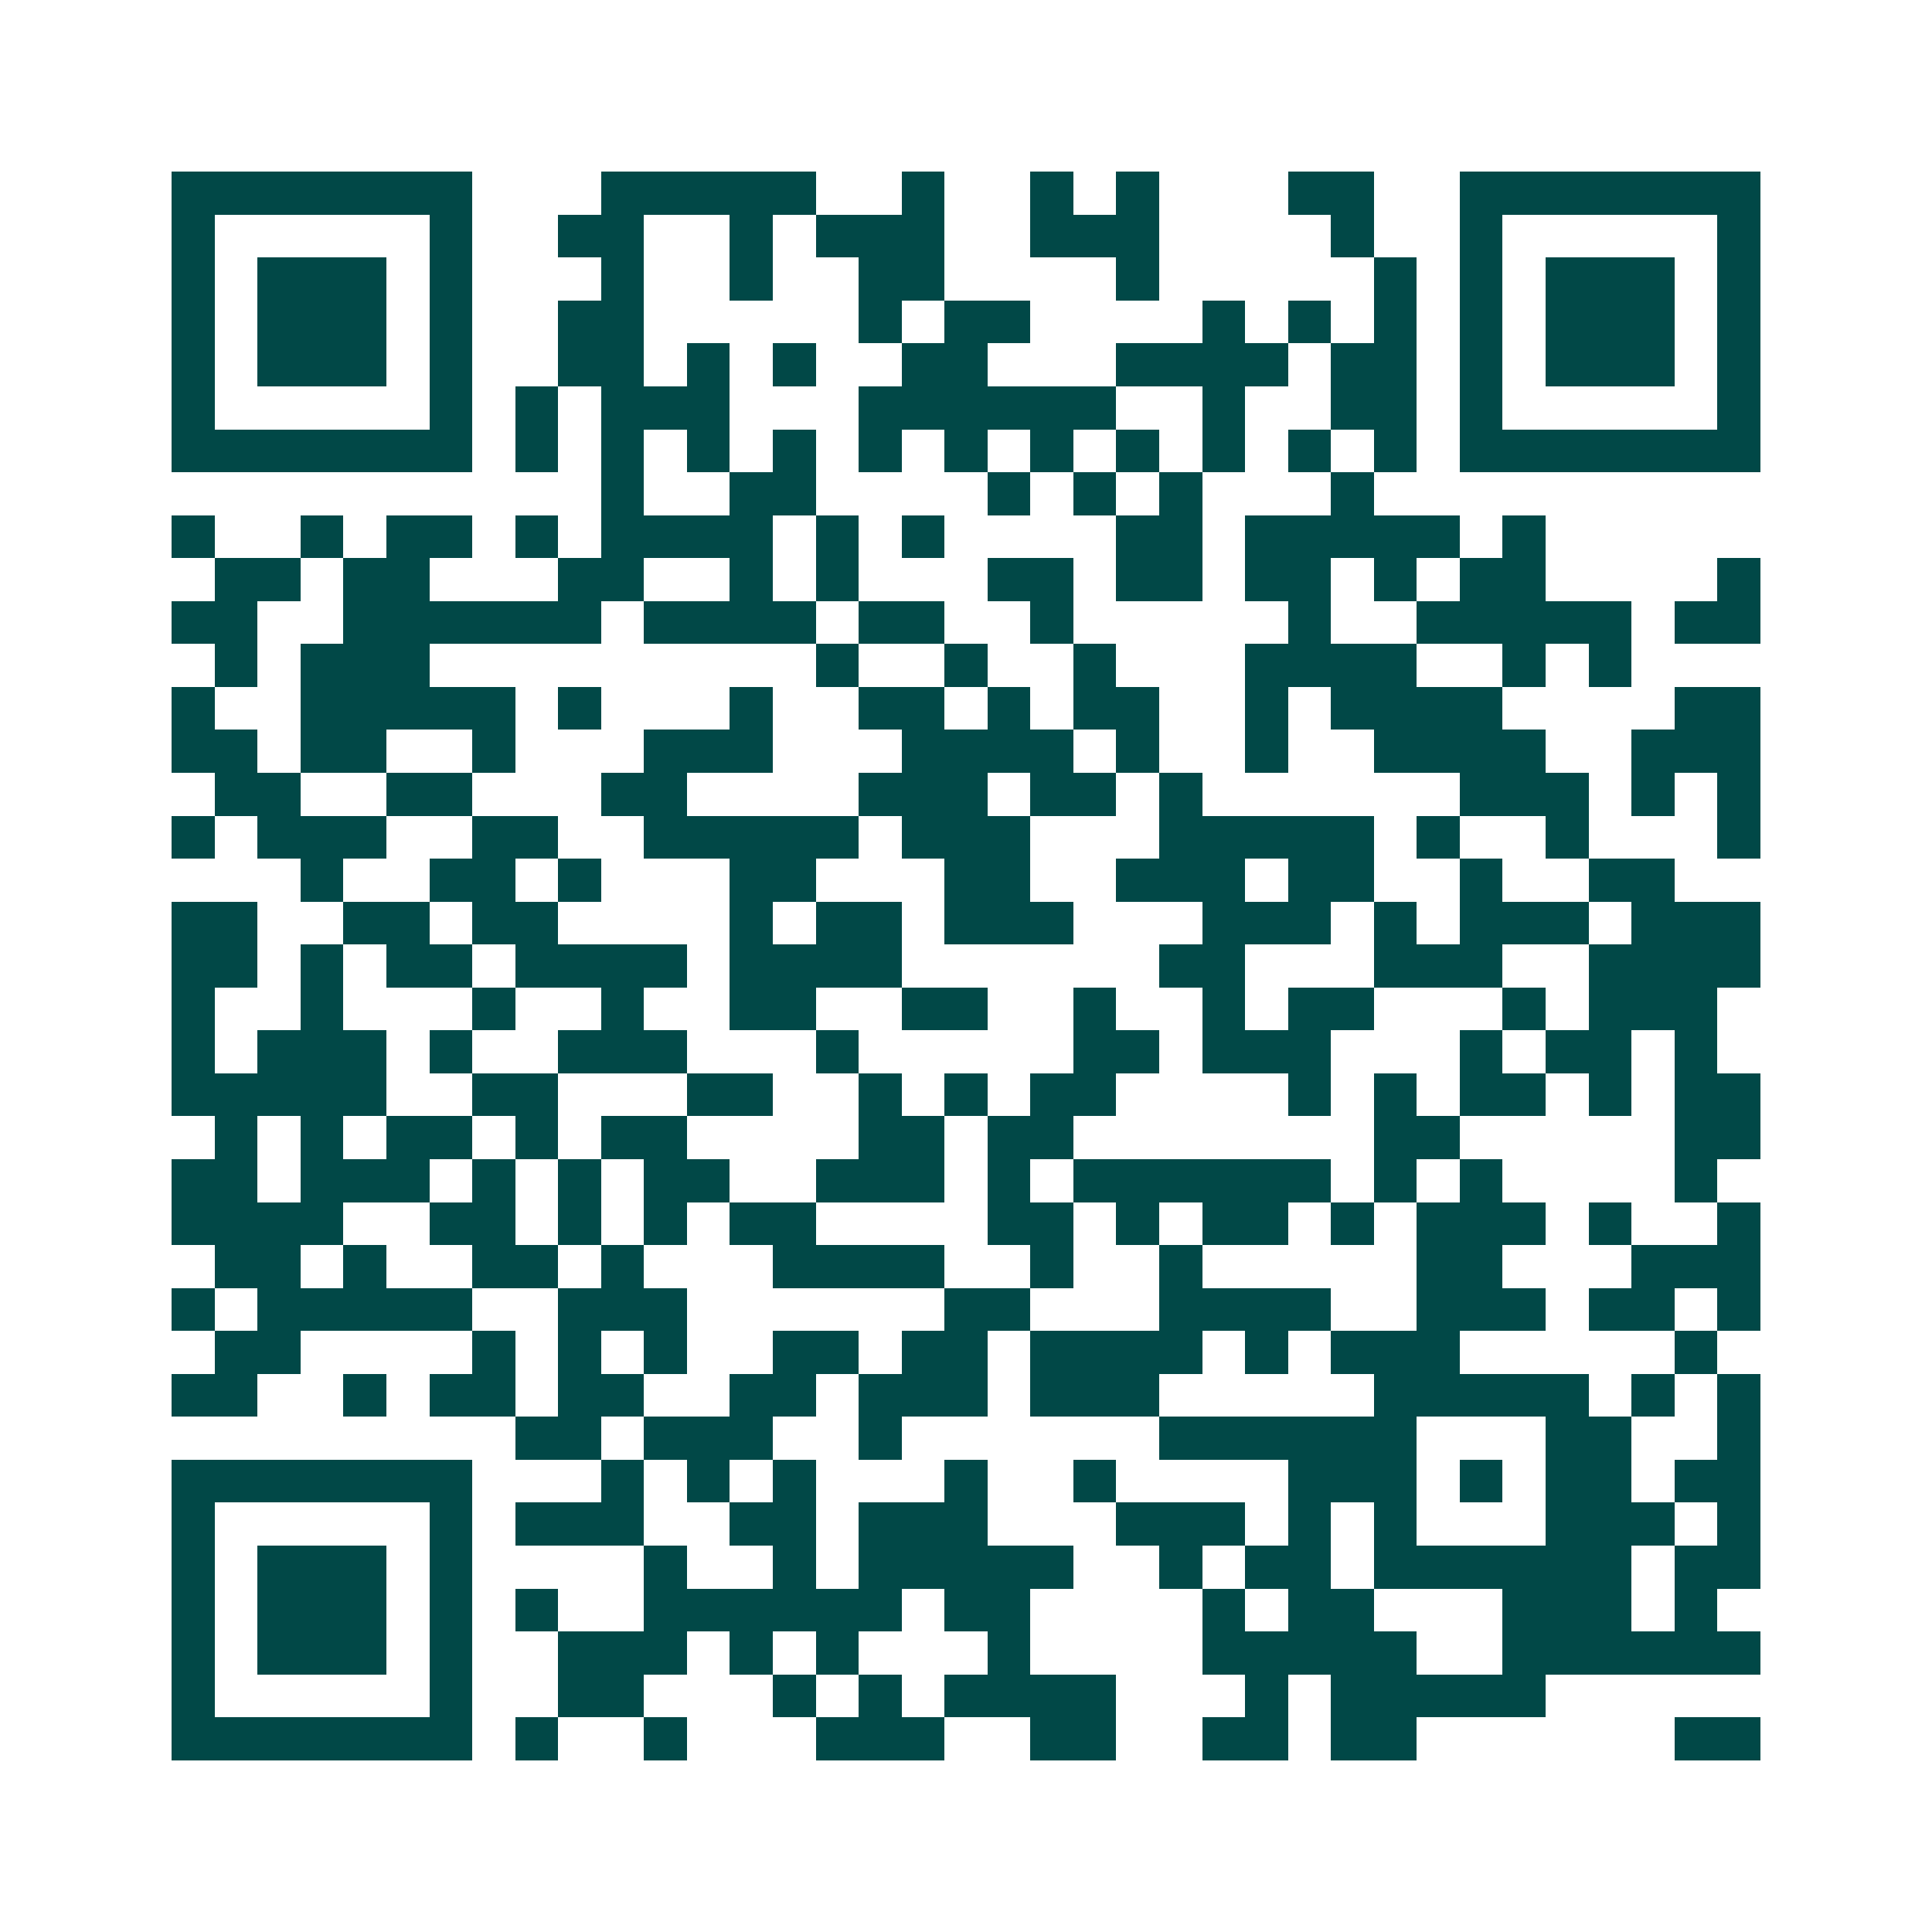 <svg xmlns="http://www.w3.org/2000/svg" width="200" height="200" viewBox="0 0 45 45" shape-rendering="crispEdges"><path fill="#ffffff" d="M0 0h45v45H0z"/><path stroke="#014847" d="M4 4.5h7m3 0h5m2 0h1m2 0h1m1 0h1m3 0h2m2 0h7M4 5.5h1m5 0h1m2 0h2m2 0h1m1 0h3m2 0h3m4 0h1m2 0h1m5 0h1M4 6.5h1m1 0h3m1 0h1m3 0h1m2 0h1m2 0h2m4 0h1m5 0h1m1 0h1m1 0h3m1 0h1M4 7.5h1m1 0h3m1 0h1m2 0h2m5 0h1m1 0h2m4 0h1m1 0h1m1 0h1m1 0h1m1 0h3m1 0h1M4 8.5h1m1 0h3m1 0h1m2 0h2m1 0h1m1 0h1m2 0h2m3 0h4m1 0h2m1 0h1m1 0h3m1 0h1M4 9.5h1m5 0h1m1 0h1m1 0h3m3 0h6m2 0h1m2 0h2m1 0h1m5 0h1M4 10.5h7m1 0h1m1 0h1m1 0h1m1 0h1m1 0h1m1 0h1m1 0h1m1 0h1m1 0h1m1 0h1m1 0h1m1 0h7M14 11.5h1m2 0h2m4 0h1m1 0h1m1 0h1m3 0h1M4 12.5h1m2 0h1m1 0h2m1 0h1m1 0h4m1 0h1m1 0h1m4 0h2m1 0h5m1 0h1M5 13.5h2m1 0h2m3 0h2m2 0h1m1 0h1m3 0h2m1 0h2m1 0h2m1 0h1m1 0h2m4 0h1M4 14.5h2m2 0h6m1 0h4m1 0h2m2 0h1m5 0h1m2 0h5m1 0h2M5 15.5h1m1 0h3m9 0h1m2 0h1m2 0h1m3 0h4m2 0h1m1 0h1M4 16.5h1m2 0h5m1 0h1m3 0h1m2 0h2m1 0h1m1 0h2m2 0h1m1 0h4m4 0h2M4 17.5h2m1 0h2m2 0h1m3 0h3m3 0h4m1 0h1m2 0h1m2 0h4m2 0h3M5 18.5h2m2 0h2m3 0h2m4 0h3m1 0h2m1 0h1m6 0h3m1 0h1m1 0h1M4 19.5h1m1 0h3m2 0h2m2 0h5m1 0h3m3 0h5m1 0h1m2 0h1m3 0h1M7 20.5h1m2 0h2m1 0h1m3 0h2m3 0h2m2 0h3m1 0h2m2 0h1m2 0h2M4 21.5h2m2 0h2m1 0h2m4 0h1m1 0h2m1 0h3m3 0h3m1 0h1m1 0h3m1 0h3M4 22.5h2m1 0h1m1 0h2m1 0h4m1 0h4m6 0h2m3 0h3m2 0h4M4 23.5h1m2 0h1m3 0h1m2 0h1m2 0h2m2 0h2m2 0h1m2 0h1m1 0h2m3 0h1m1 0h3M4 24.5h1m1 0h3m1 0h1m2 0h3m3 0h1m5 0h2m1 0h3m3 0h1m1 0h2m1 0h1M4 25.5h5m2 0h2m3 0h2m2 0h1m1 0h1m1 0h2m4 0h1m1 0h1m1 0h2m1 0h1m1 0h2M5 26.5h1m1 0h1m1 0h2m1 0h1m1 0h2m4 0h2m1 0h2m7 0h2m5 0h2M4 27.5h2m1 0h3m1 0h1m1 0h1m1 0h2m2 0h3m1 0h1m1 0h6m1 0h1m1 0h1m4 0h1M4 28.5h4m2 0h2m1 0h1m1 0h1m1 0h2m4 0h2m1 0h1m1 0h2m1 0h1m1 0h3m1 0h1m2 0h1M5 29.5h2m1 0h1m2 0h2m1 0h1m3 0h4m2 0h1m2 0h1m5 0h2m3 0h3M4 30.5h1m1 0h5m2 0h3m6 0h2m3 0h4m2 0h3m1 0h2m1 0h1M5 31.5h2m4 0h1m1 0h1m1 0h1m2 0h2m1 0h2m1 0h4m1 0h1m1 0h3m5 0h1M4 32.5h2m2 0h1m1 0h2m1 0h2m2 0h2m1 0h3m1 0h3m5 0h5m1 0h1m1 0h1M12 33.5h2m1 0h3m2 0h1m6 0h6m3 0h2m2 0h1M4 34.5h7m3 0h1m1 0h1m1 0h1m3 0h1m2 0h1m4 0h3m1 0h1m1 0h2m1 0h2M4 35.5h1m5 0h1m1 0h3m2 0h2m1 0h3m3 0h3m1 0h1m1 0h1m3 0h3m1 0h1M4 36.5h1m1 0h3m1 0h1m4 0h1m2 0h1m1 0h5m2 0h1m1 0h2m1 0h6m1 0h2M4 37.5h1m1 0h3m1 0h1m1 0h1m2 0h6m1 0h2m4 0h1m1 0h2m3 0h3m1 0h1M4 38.5h1m1 0h3m1 0h1m2 0h3m1 0h1m1 0h1m3 0h1m4 0h5m2 0h6M4 39.5h1m5 0h1m2 0h2m3 0h1m1 0h1m1 0h4m3 0h1m1 0h5M4 40.5h7m1 0h1m2 0h1m3 0h3m2 0h2m2 0h2m1 0h2m6 0h2"/></svg>
